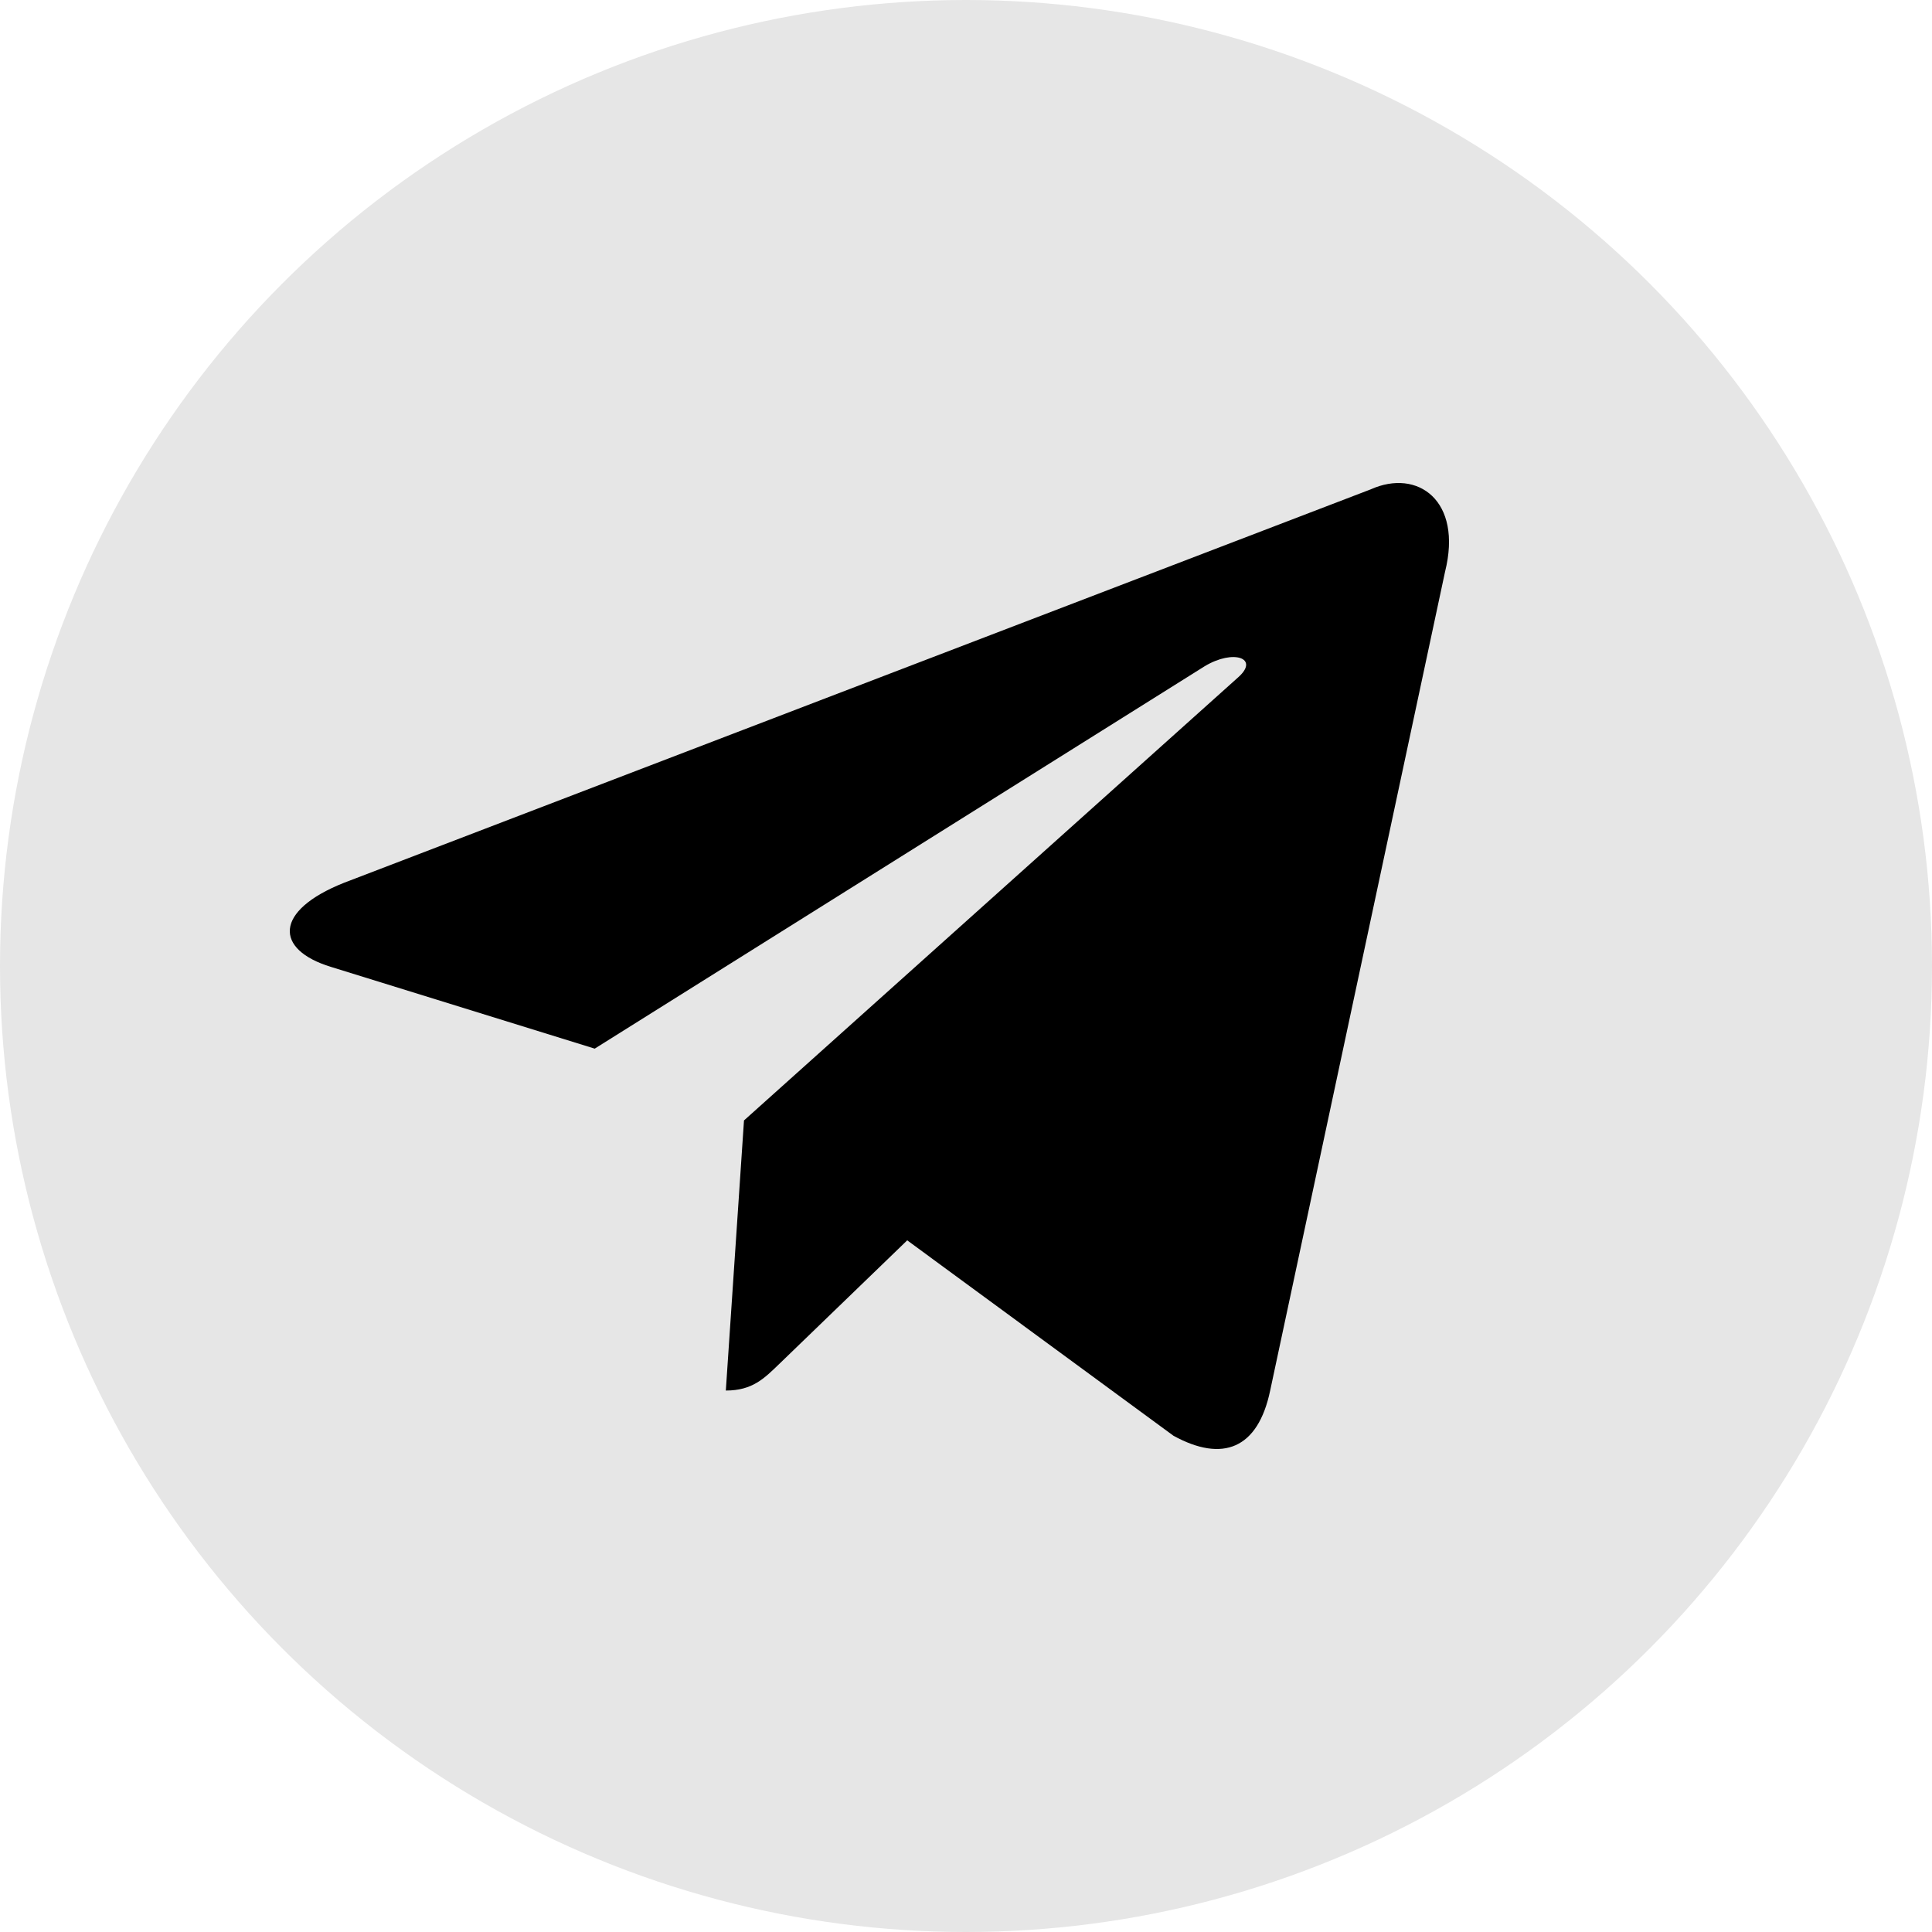 <?xml version="1.0" encoding="UTF-8"?> <svg xmlns="http://www.w3.org/2000/svg" width="35" height="35" viewBox="0 0 35 35" fill="none"> <circle opacity="0.1" cx="17.5" cy="17.5" r="17.5" fill="black"></circle> <path d="M24.832 8.865L6.231 15.993C4.961 16.499 4.968 17.203 5.998 17.517L10.774 18.997L21.823 12.07C22.346 11.754 22.823 11.924 22.431 12.27L13.478 20.298H13.476L13.478 20.299L13.149 25.191C13.632 25.191 13.845 24.971 14.115 24.711L16.435 22.47L21.26 26.011C22.15 26.498 22.789 26.248 23.01 25.193L26.178 10.36C26.502 9.068 25.681 8.484 24.832 8.865Z" fill="black"></path> </svg> 